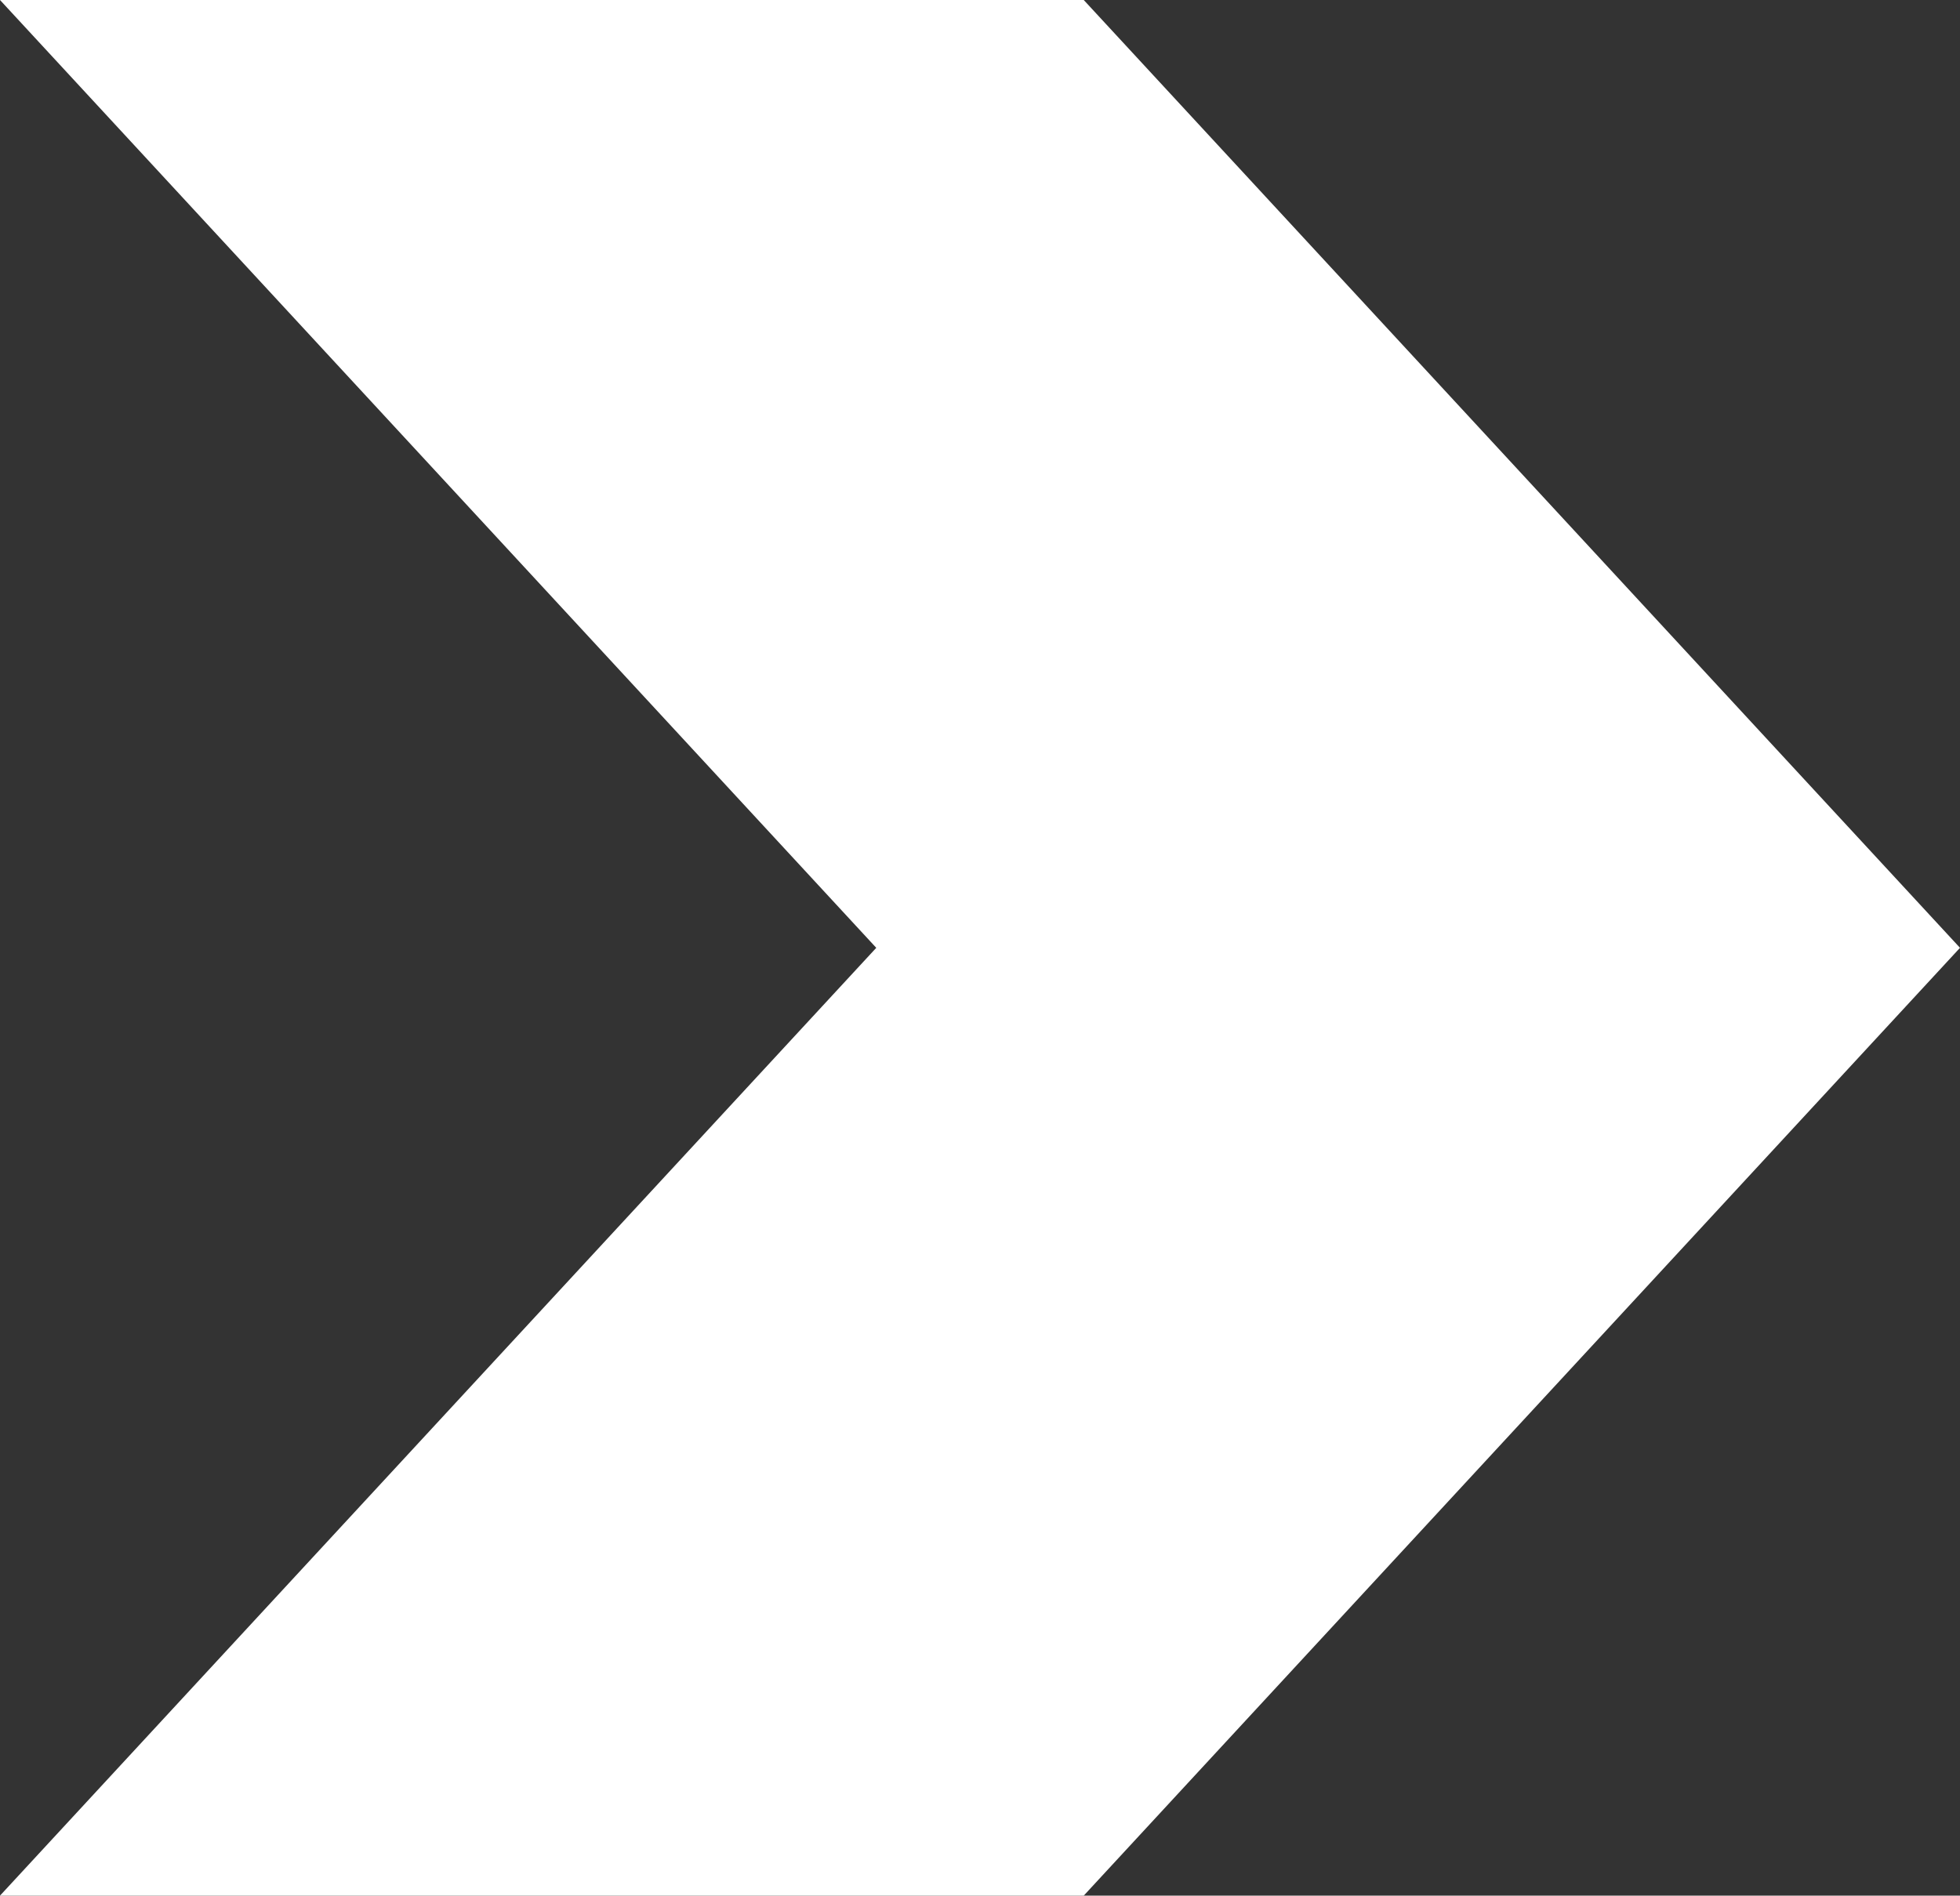 <?xml version="1.0" encoding="UTF-8"?><svg id="Layer_2" xmlns="http://www.w3.org/2000/svg" viewBox="0 0 61.69 59.68"><rect x="0" y="0" width="61.69" height="59.68" fill="#333333" stroke="none"/><defs><style>.cls-1{fill:#fff;stroke-width:0px;}</style></defs><g id="Layer_1-2"><polygon class="cls-1" points="34.11 0 0 0 27.58 29.84 0 59.68 34.11 59.68 61.69 29.84 34.11 0"/></g></svg>
